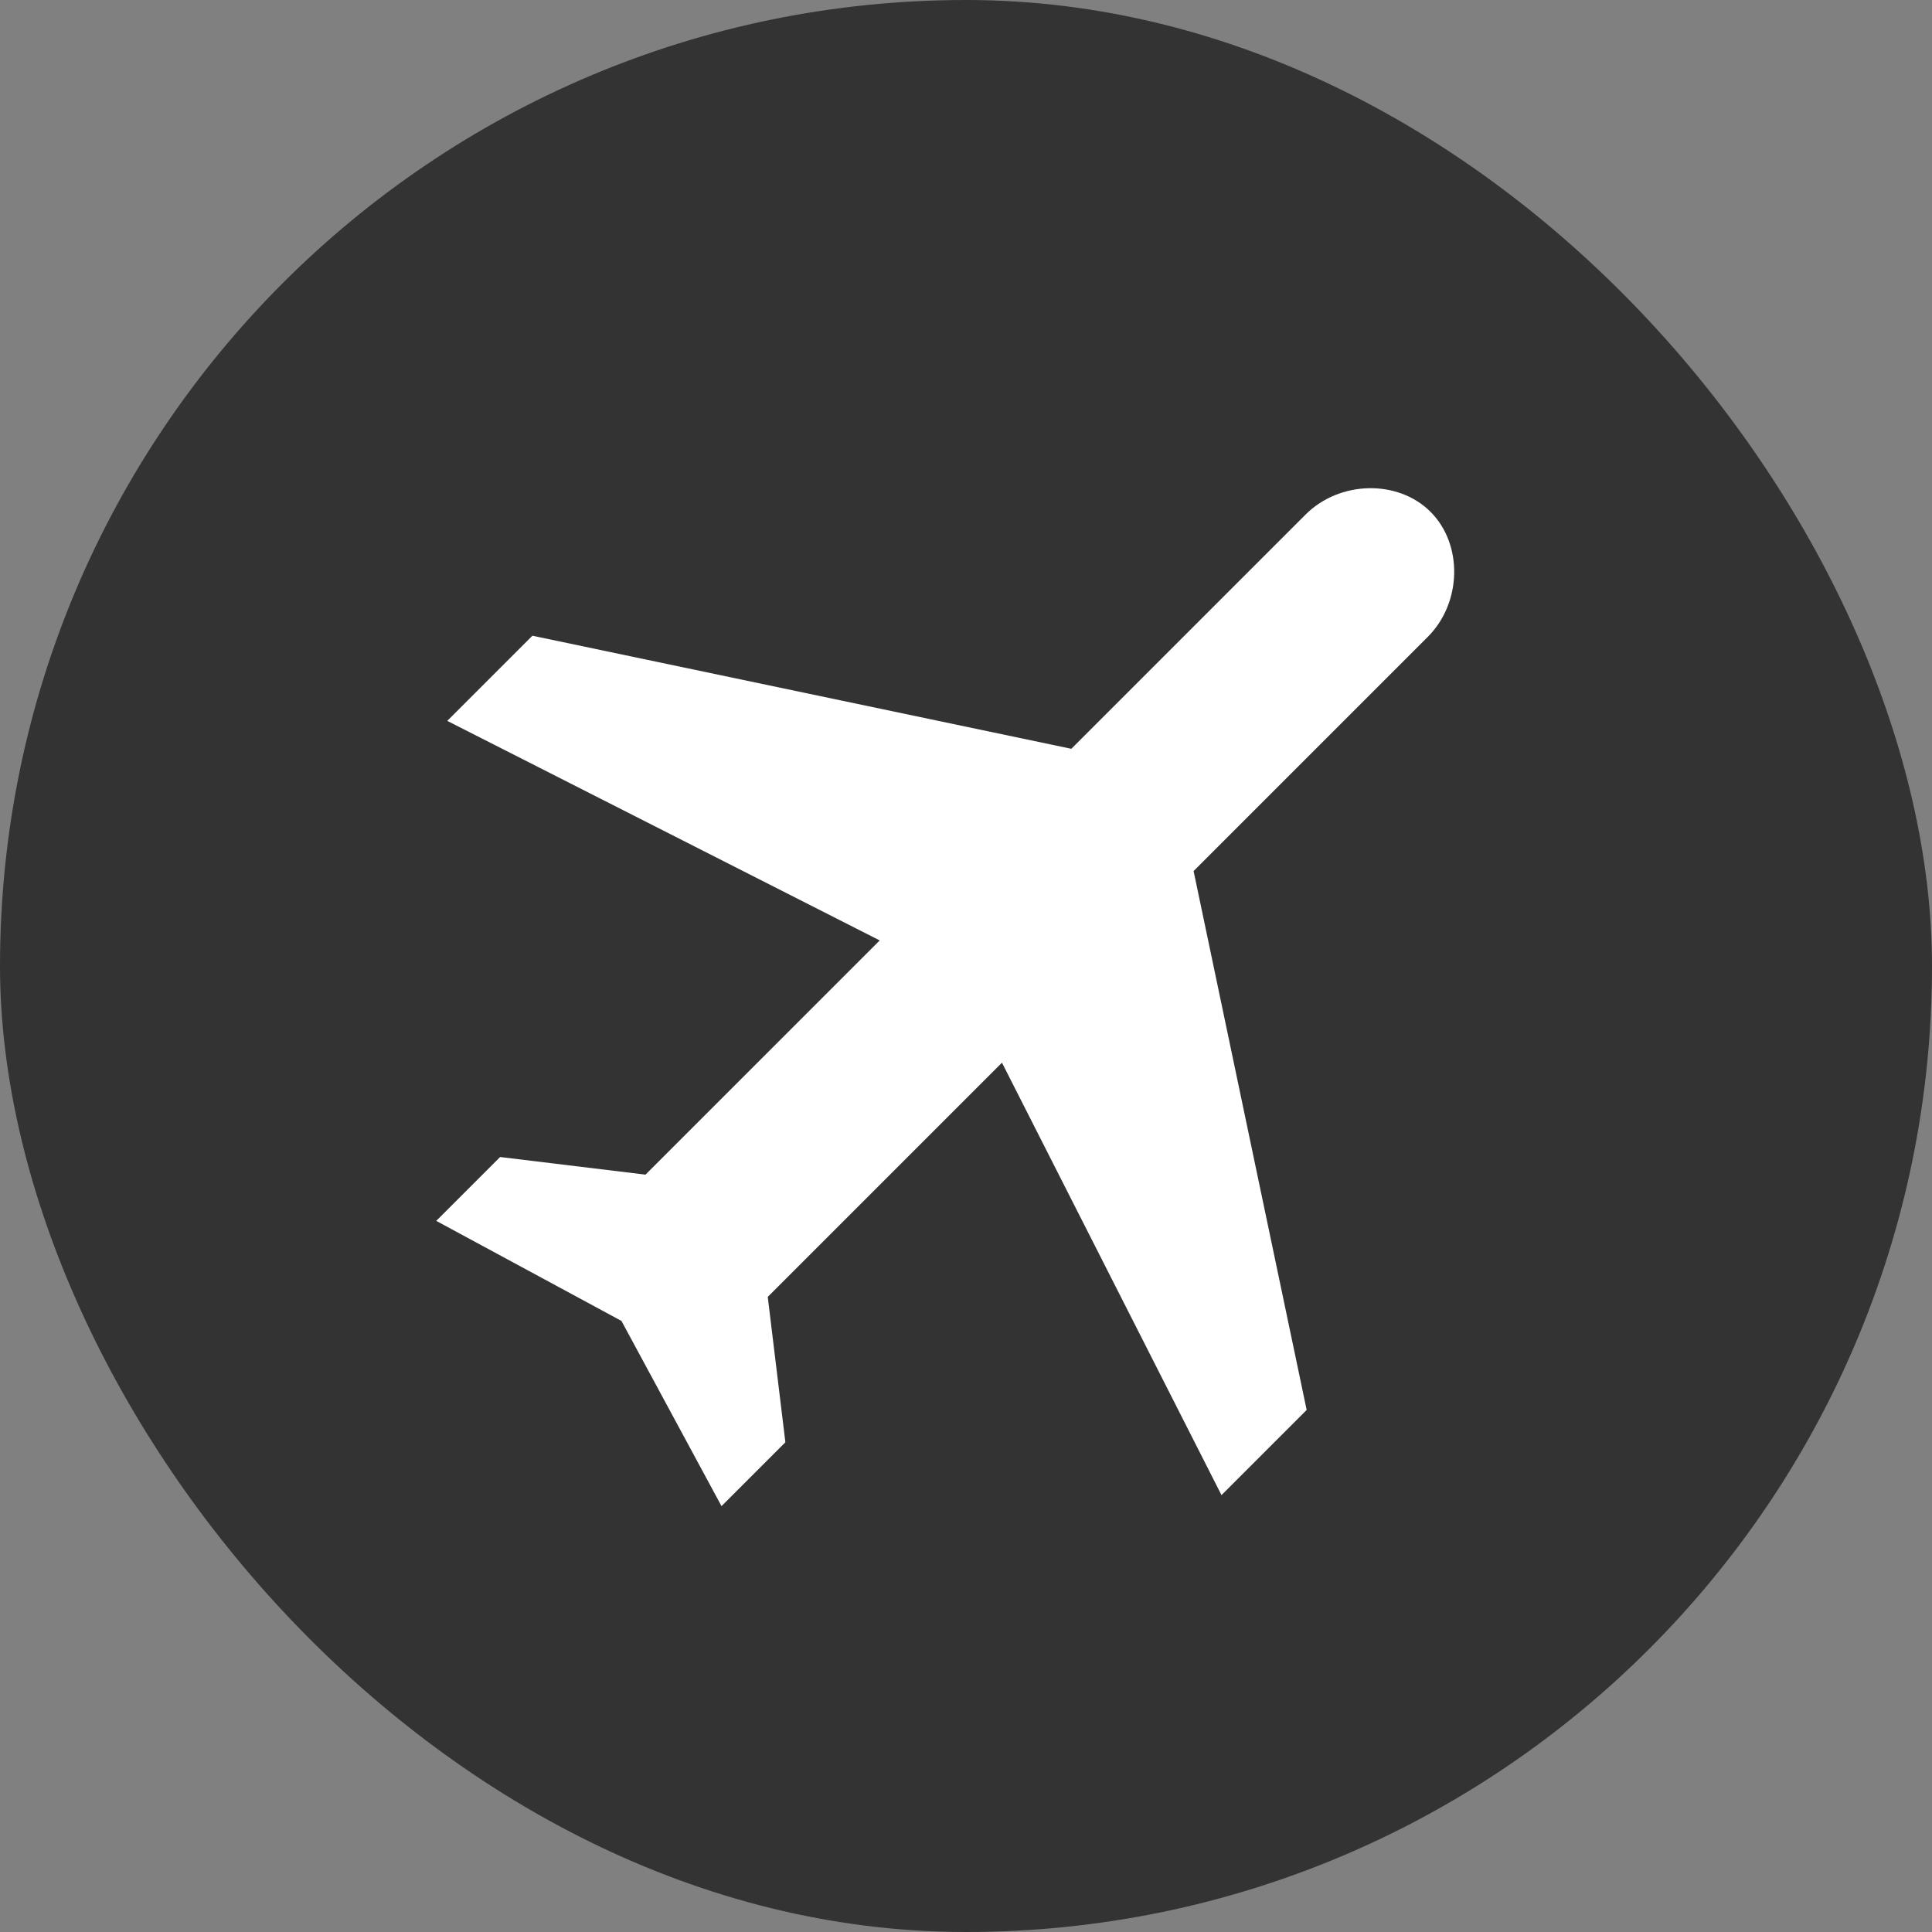 <?xml version="1.0" encoding="UTF-8"?>
<svg width="186px" height="186px" viewBox="0 0 186 186" version="1.1" xmlns="http://www.w3.org/2000/svg" xmlns:xlink="http://www.w3.org/1999/xlink">
    <rect x="0" y="0" width="186" height="186" fill="#808080" stroke="none"/>
    <title>roaming_icon-new copy</title>
    <g id="Page-1" stroke="none" stroke-width="1" fill="none" fill-rule="evenodd">
        <g id="roaming_icon-new-copy" fill-rule="nonzero">
            <rect id="Rectangle" fill="#333333" x="0" y="0" width="186" height="186" rx="93"></rect>
            <path d="M137.723,49.277 C134.585,46.138 128.969,46.262 125.689,49.541 L103.141,72.089 L51.258,61.203 L43.059,69.402 L84.693,90.538 L62.145,113.086 L48.149,111.389 L42,117.538 L59.83,127.17 L69.462,145 L75.611,138.851 L73.914,124.855 L96.462,102.307 L117.598,143.941 L125.797,135.742 L114.911,83.859 L137.459,61.311 C140.738,58.031 140.862,52.415 137.723,49.277 Z" id="Shape-Copy" fill="#FFFFFF"></path>
        </g>
    </g>
</svg>